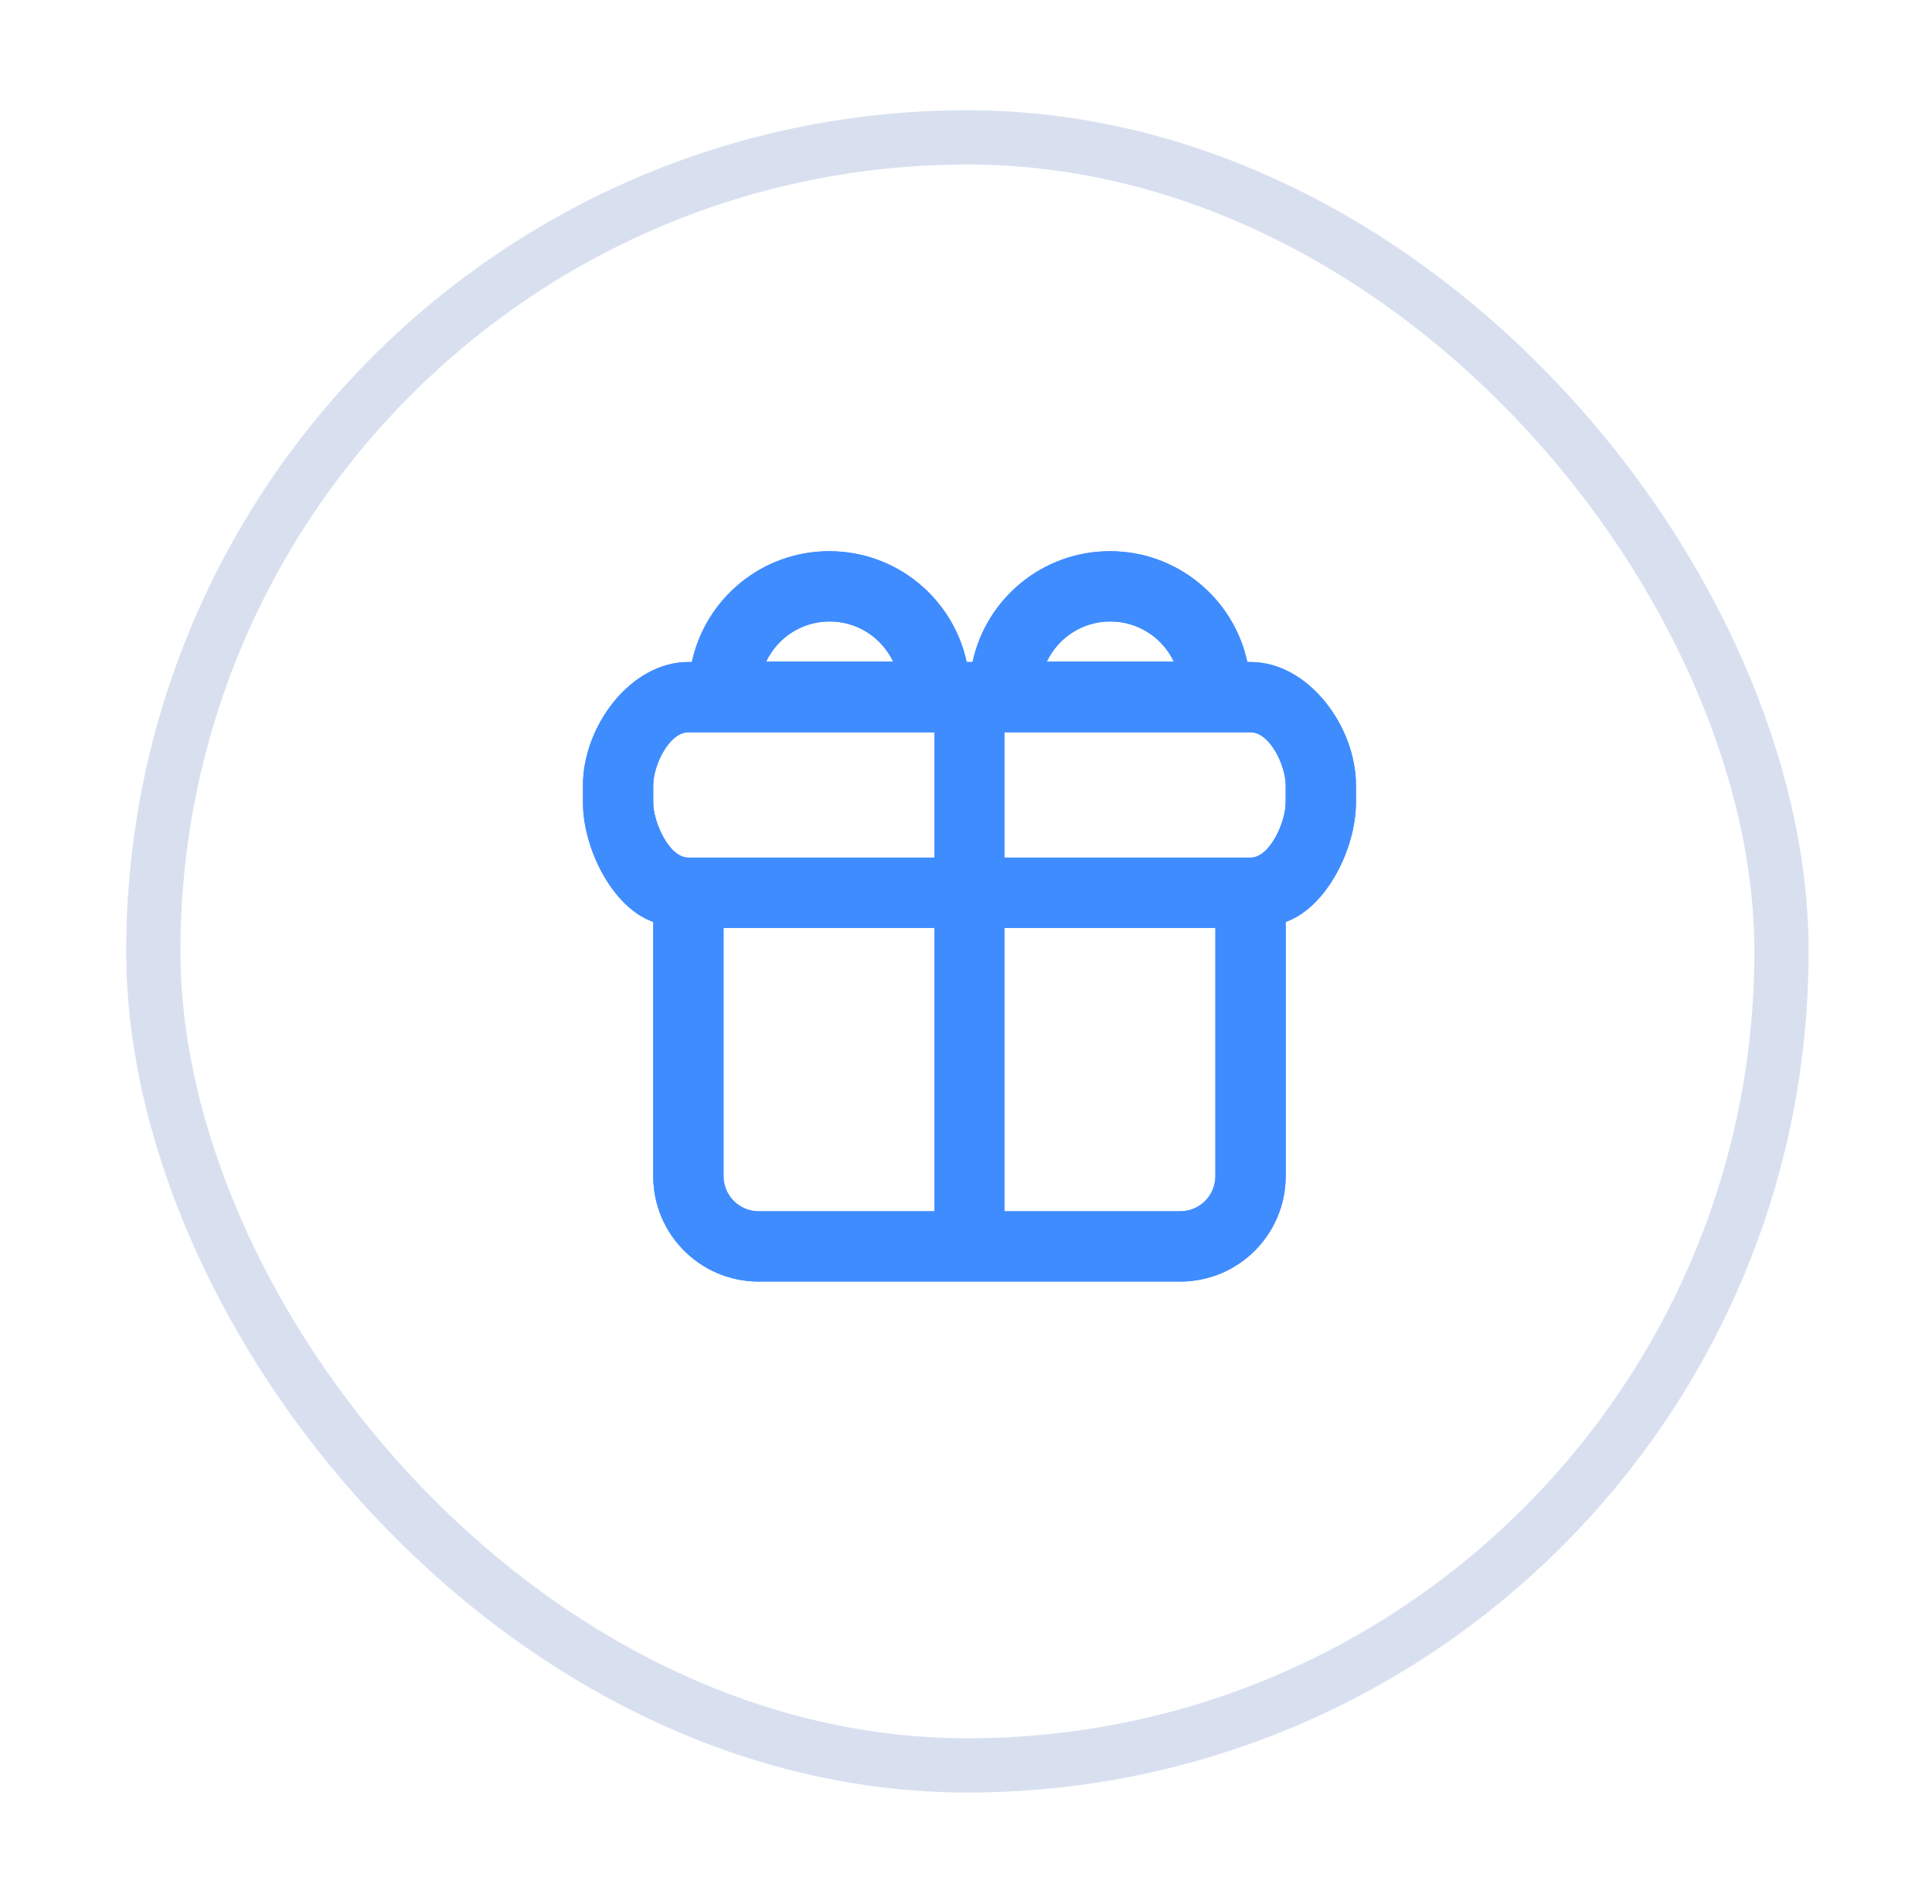 <svg width="69" height="68" viewBox="0 0 69 68" fill="none" xmlns="http://www.w3.org/2000/svg">
<g filter="url(#filter0_d_1080_4247)">
<rect x="4.507" y="2" width="60.087" height="60.087" rx="30.044" fill="white"/>
<rect x="5.476" y="2.969" width="58.149" height="58.149" rx="29.075" stroke="#D8E0F0" stroke-width="1.938"/>
</g>
<path fill-rule="evenodd" clip-rule="evenodd" d="M34.734 23.646H34.524C34.037 21.383 32.025 19.688 29.617 19.688C27.209 19.688 25.197 21.383 24.71 23.646H24.585C22.506 23.646 20.82 25.962 20.82 28.041V28.665C20.82 30.304 21.868 32.412 23.33 32.929L23.33 42.009C23.33 44.088 25.015 45.774 27.095 45.774H42.153C44.232 45.774 45.917 44.088 45.917 42.009L45.917 32.929C47.379 32.412 48.427 30.304 48.427 28.665V28.041C48.427 25.962 46.741 23.646 44.662 23.646H44.548C44.061 21.383 42.049 19.688 39.641 19.688C37.233 19.688 35.221 21.383 34.734 23.646ZM29.63 22.197C28.628 22.197 27.764 22.784 27.361 23.633L29.63 23.633H31.899C31.497 22.784 30.632 22.197 29.63 22.197ZM25.84 42.009L25.84 33.143H33.376V43.264H27.095C26.401 43.264 25.84 42.702 25.84 42.009ZM35.871 43.264V33.143H43.407L43.407 42.009C43.407 42.702 42.846 43.264 42.153 43.264H35.871ZM35.871 26.155V30.633H44.662C45.355 30.633 45.917 29.358 45.917 28.665V28.041C45.917 27.348 45.355 26.155 44.662 26.155H35.871ZM33.376 30.633V26.155H24.585C23.892 26.155 23.33 27.348 23.33 28.041V28.665C23.33 29.358 23.892 30.633 24.585 30.633H33.376ZM37.385 23.633C37.787 22.784 38.652 22.197 39.654 22.197C40.656 22.197 41.521 22.784 41.923 23.633H39.654L37.385 23.633Z" fill="#3F8CFF"/>
<path fill-rule="evenodd" clip-rule="evenodd" d="M34.734 23.646H34.524C34.037 21.383 32.025 19.688 29.617 19.688C27.209 19.688 25.197 21.383 24.71 23.646H24.585C22.506 23.646 20.82 25.962 20.82 28.041V28.665C20.82 30.304 21.868 32.412 23.33 32.929L23.33 42.009C23.33 44.088 25.015 45.774 27.095 45.774H42.153C44.232 45.774 45.917 44.088 45.917 42.009L45.917 32.929C47.379 32.412 48.427 30.304 48.427 28.665V28.041C48.427 25.962 46.741 23.646 44.662 23.646H44.548C44.061 21.383 42.049 19.688 39.641 19.688C37.233 19.688 35.221 21.383 34.734 23.646ZM29.63 22.197C28.628 22.197 27.764 22.784 27.361 23.633L29.63 23.633H31.899C31.497 22.784 30.632 22.197 29.63 22.197ZM25.84 42.009L25.84 33.143H33.376V43.264H27.095C26.401 43.264 25.84 42.702 25.84 42.009ZM35.871 43.264V33.143H43.407L43.407 42.009C43.407 42.702 42.846 43.264 42.153 43.264H35.871ZM35.871 26.155V30.633H44.662C45.355 30.633 45.917 29.358 45.917 28.665V28.041C45.917 27.348 45.355 26.155 44.662 26.155H35.871ZM33.376 30.633V26.155H24.585C23.892 26.155 23.33 27.348 23.33 28.041V28.665C23.33 29.358 23.892 30.633 24.585 30.633H33.376ZM37.385 23.633C37.787 22.784 38.652 22.197 39.654 22.197C40.656 22.197 41.521 22.784 41.923 23.633H39.654L37.385 23.633Z" fill="#3F8CFF"/>
<defs>
<filter id="filter0_d_1080_4247" x="0.63" y="0.062" width="67.841" height="67.841" filterUnits="userSpaceOnUse" color-interpolation-filters="sRGB">
<feFlood flood-opacity="0" result="BackgroundImageFix"/>
<feColorMatrix in="SourceAlpha" type="matrix" values="0 0 0 0 0 0 0 0 0 0 0 0 0 0 0 0 0 0 127 0" result="hardAlpha"/>
<feOffset dy="1.938"/>
<feGaussianBlur stdDeviation="1.938"/>
<feColorMatrix type="matrix" values="0 0 0 0 0.72 0 0 0 0 0.784 0 0 0 0 0.88 0 0 0 0.222 0"/>
<feBlend mode="normal" in2="BackgroundImageFix" result="effect1_dropShadow_1080_4247"/>
<feBlend mode="normal" in="SourceGraphic" in2="effect1_dropShadow_1080_4247" result="shape"/>
</filter>
</defs>
</svg>
